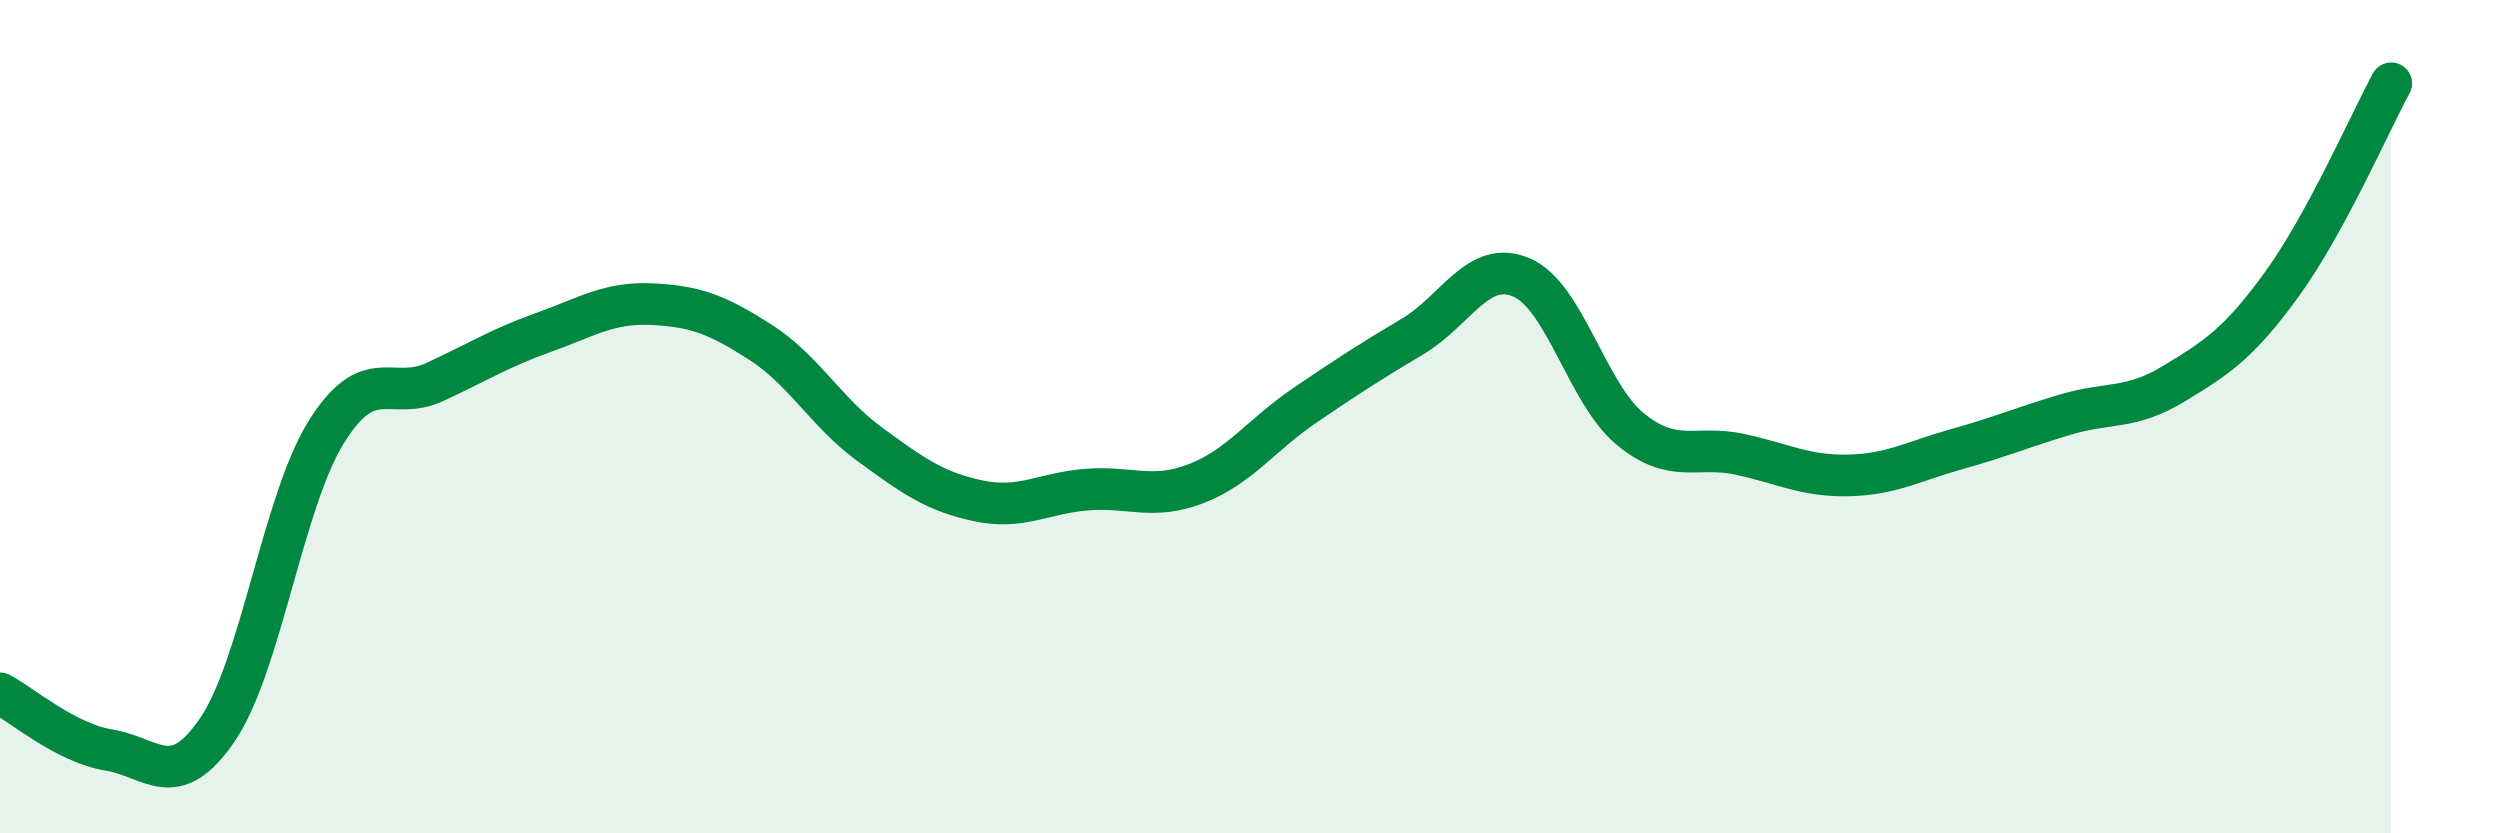 
    <svg width="60" height="20" viewBox="0 0 60 20" xmlns="http://www.w3.org/2000/svg">
      <path
        d="M 0,16.64 C 0.52,16.91 1.57,17.83 2.61,18 C 3.65,18.17 4.18,19.04 5.22,17.51 C 6.26,15.98 6.79,12.04 7.83,10.37 C 8.87,8.7 9.39,9.65 10.43,9.17 C 11.47,8.69 12,8.35 13.04,7.98 C 14.08,7.61 14.61,7.25 15.65,7.3 C 16.69,7.35 17.22,7.55 18.26,8.22 C 19.3,8.89 19.83,9.9 20.87,10.66 C 21.91,11.42 22.44,11.8 23.48,12.02 C 24.52,12.24 25.05,11.83 26.09,11.75 C 27.13,11.67 27.66,12.01 28.7,11.61 C 29.74,11.21 30.26,10.45 31.3,9.74 C 32.34,9.03 32.87,8.69 33.91,8.07 C 34.95,7.45 35.48,6.21 36.52,6.66 C 37.56,7.11 38.09,9.45 39.13,10.3 C 40.17,11.15 40.7,10.68 41.74,10.9 C 42.78,11.12 43.31,11.43 44.35,11.41 C 45.39,11.39 45.92,11.07 46.96,10.78 C 48,10.49 48.53,10.26 49.57,9.95 C 50.61,9.64 51.13,9.84 52.17,9.21 C 53.21,8.58 53.74,8.24 54.78,6.8 C 55.82,5.36 56.87,2.96 57.39,2L57.39 20L0 20Z"
        fill="#008740"
        opacity="0.1"
        stroke-linecap="round"
        stroke-linejoin="round"
      />
      <path
        d="M 0,16.64 C 0.52,16.91 1.57,17.83 2.61,18 C 3.65,18.17 4.18,19.04 5.22,17.51 C 6.26,15.98 6.79,12.04 7.83,10.37 C 8.87,8.7 9.39,9.65 10.43,9.17 C 11.47,8.69 12,8.35 13.04,7.98 C 14.08,7.61 14.61,7.25 15.65,7.3 C 16.69,7.35 17.22,7.55 18.26,8.22 C 19.3,8.89 19.83,9.9 20.87,10.66 C 21.91,11.42 22.44,11.8 23.48,12.02 C 24.52,12.24 25.05,11.83 26.09,11.75 C 27.13,11.67 27.66,12.01 28.7,11.61 C 29.74,11.21 30.26,10.45 31.3,9.74 C 32.34,9.03 32.87,8.69 33.91,8.07 C 34.95,7.45 35.48,6.21 36.52,6.66 C 37.56,7.11 38.09,9.45 39.13,10.3 C 40.17,11.15 40.7,10.68 41.74,10.9 C 42.78,11.12 43.31,11.43 44.35,11.41 C 45.39,11.39 45.92,11.07 46.96,10.78 C 48,10.49 48.53,10.26 49.57,9.95 C 50.61,9.64 51.13,9.84 52.17,9.21 C 53.21,8.58 53.74,8.24 54.78,6.8 C 55.82,5.36 56.87,2.96 57.39,2"
        stroke="#008740"
        stroke-width="1"
        fill="none"
        stroke-linecap="round"
        stroke-linejoin="round"
      />
    </svg>
  